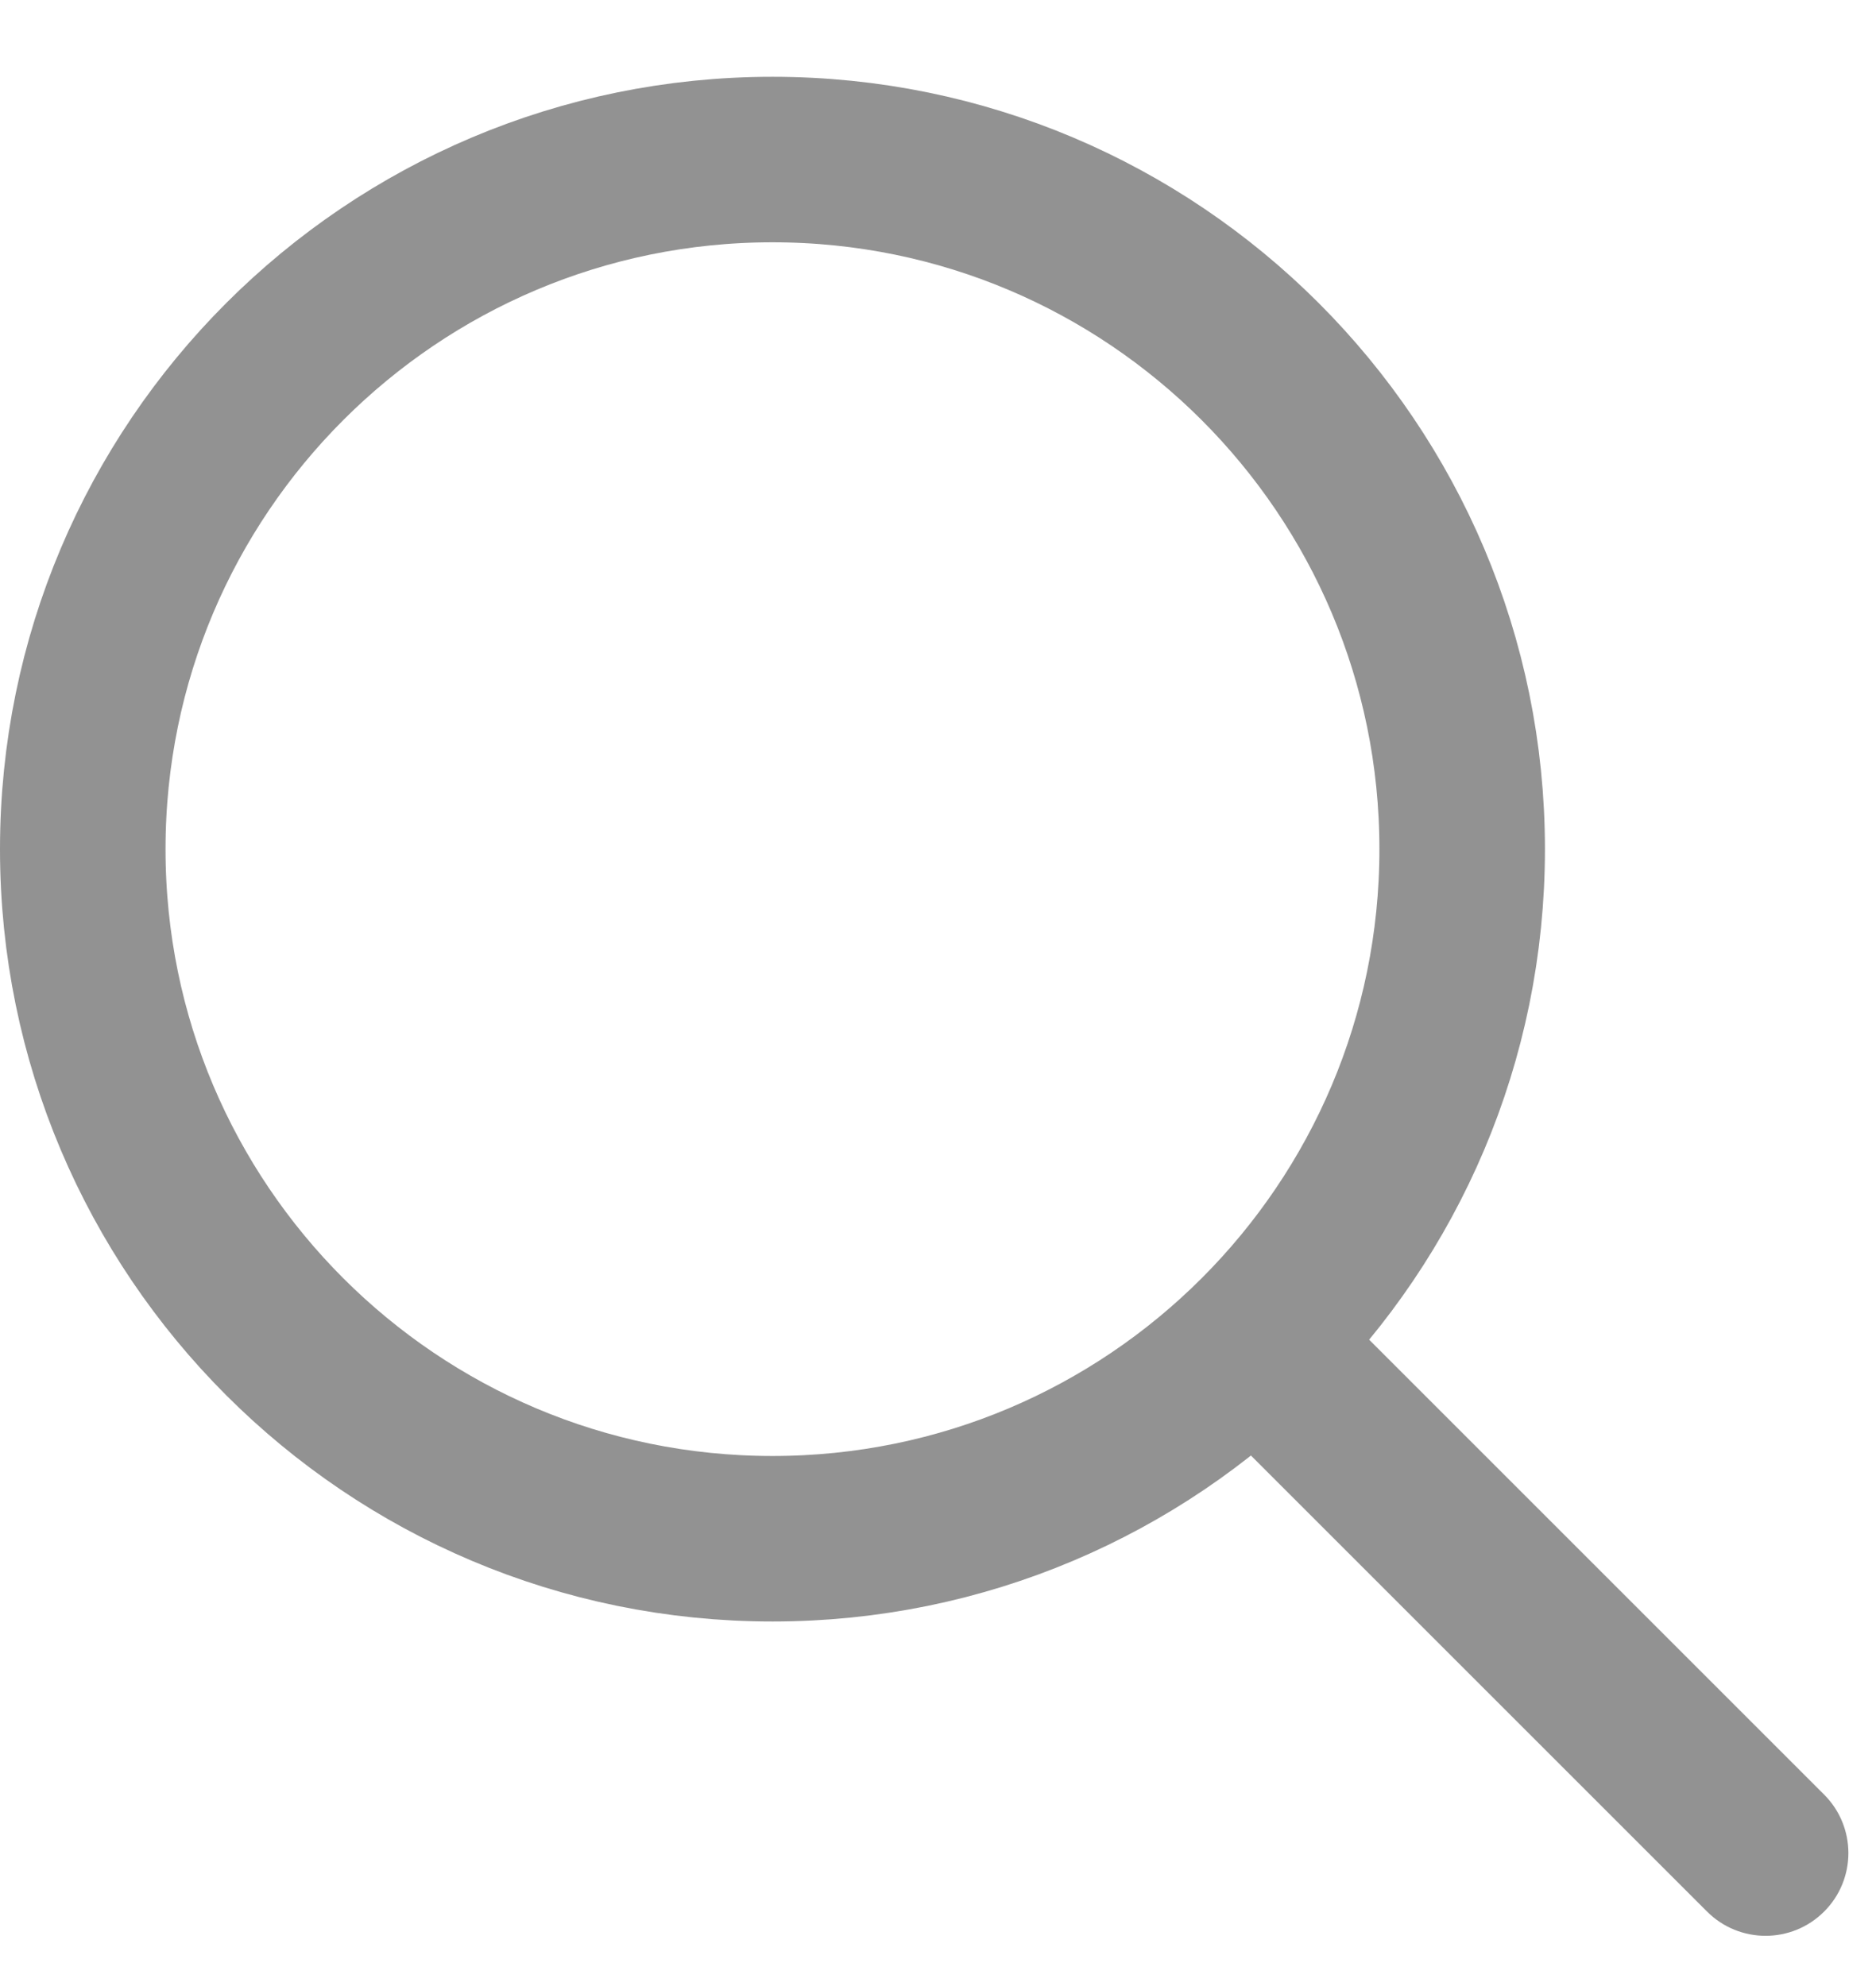 <svg width="17" height="18" viewBox="0 0 17 18" fill="none" xmlns="http://www.w3.org/2000/svg">
<g clip-path="url(#clip0_291_78)">
<path d="M7 13.946C10.452 13.946 13.25 11.148 13.25 7.696C13.25 4.245 10.452 1.446 7 1.446C3.548 1.446 0.75 4.245 0.75 7.696C0.75 11.148 3.548 13.946 7 13.946Z" stroke="#929292" stroke-width="1.5"/>
<path d="M15.469 17.325C15.762 17.618 16.237 17.618 16.53 17.325C16.823 17.032 16.823 16.558 16.53 16.265L15.469 17.325ZM11.27 13.126L15.469 17.325L16.53 16.265L12.33 12.065L11.27 13.126Z" fill="#929292"/>
</g>
<defs>
<clipPath id="clip0_291_78">
<rect width="17" height="17" fill="white" transform="translate(0 0.696)"/>
</clipPath>
</defs>
</svg>
